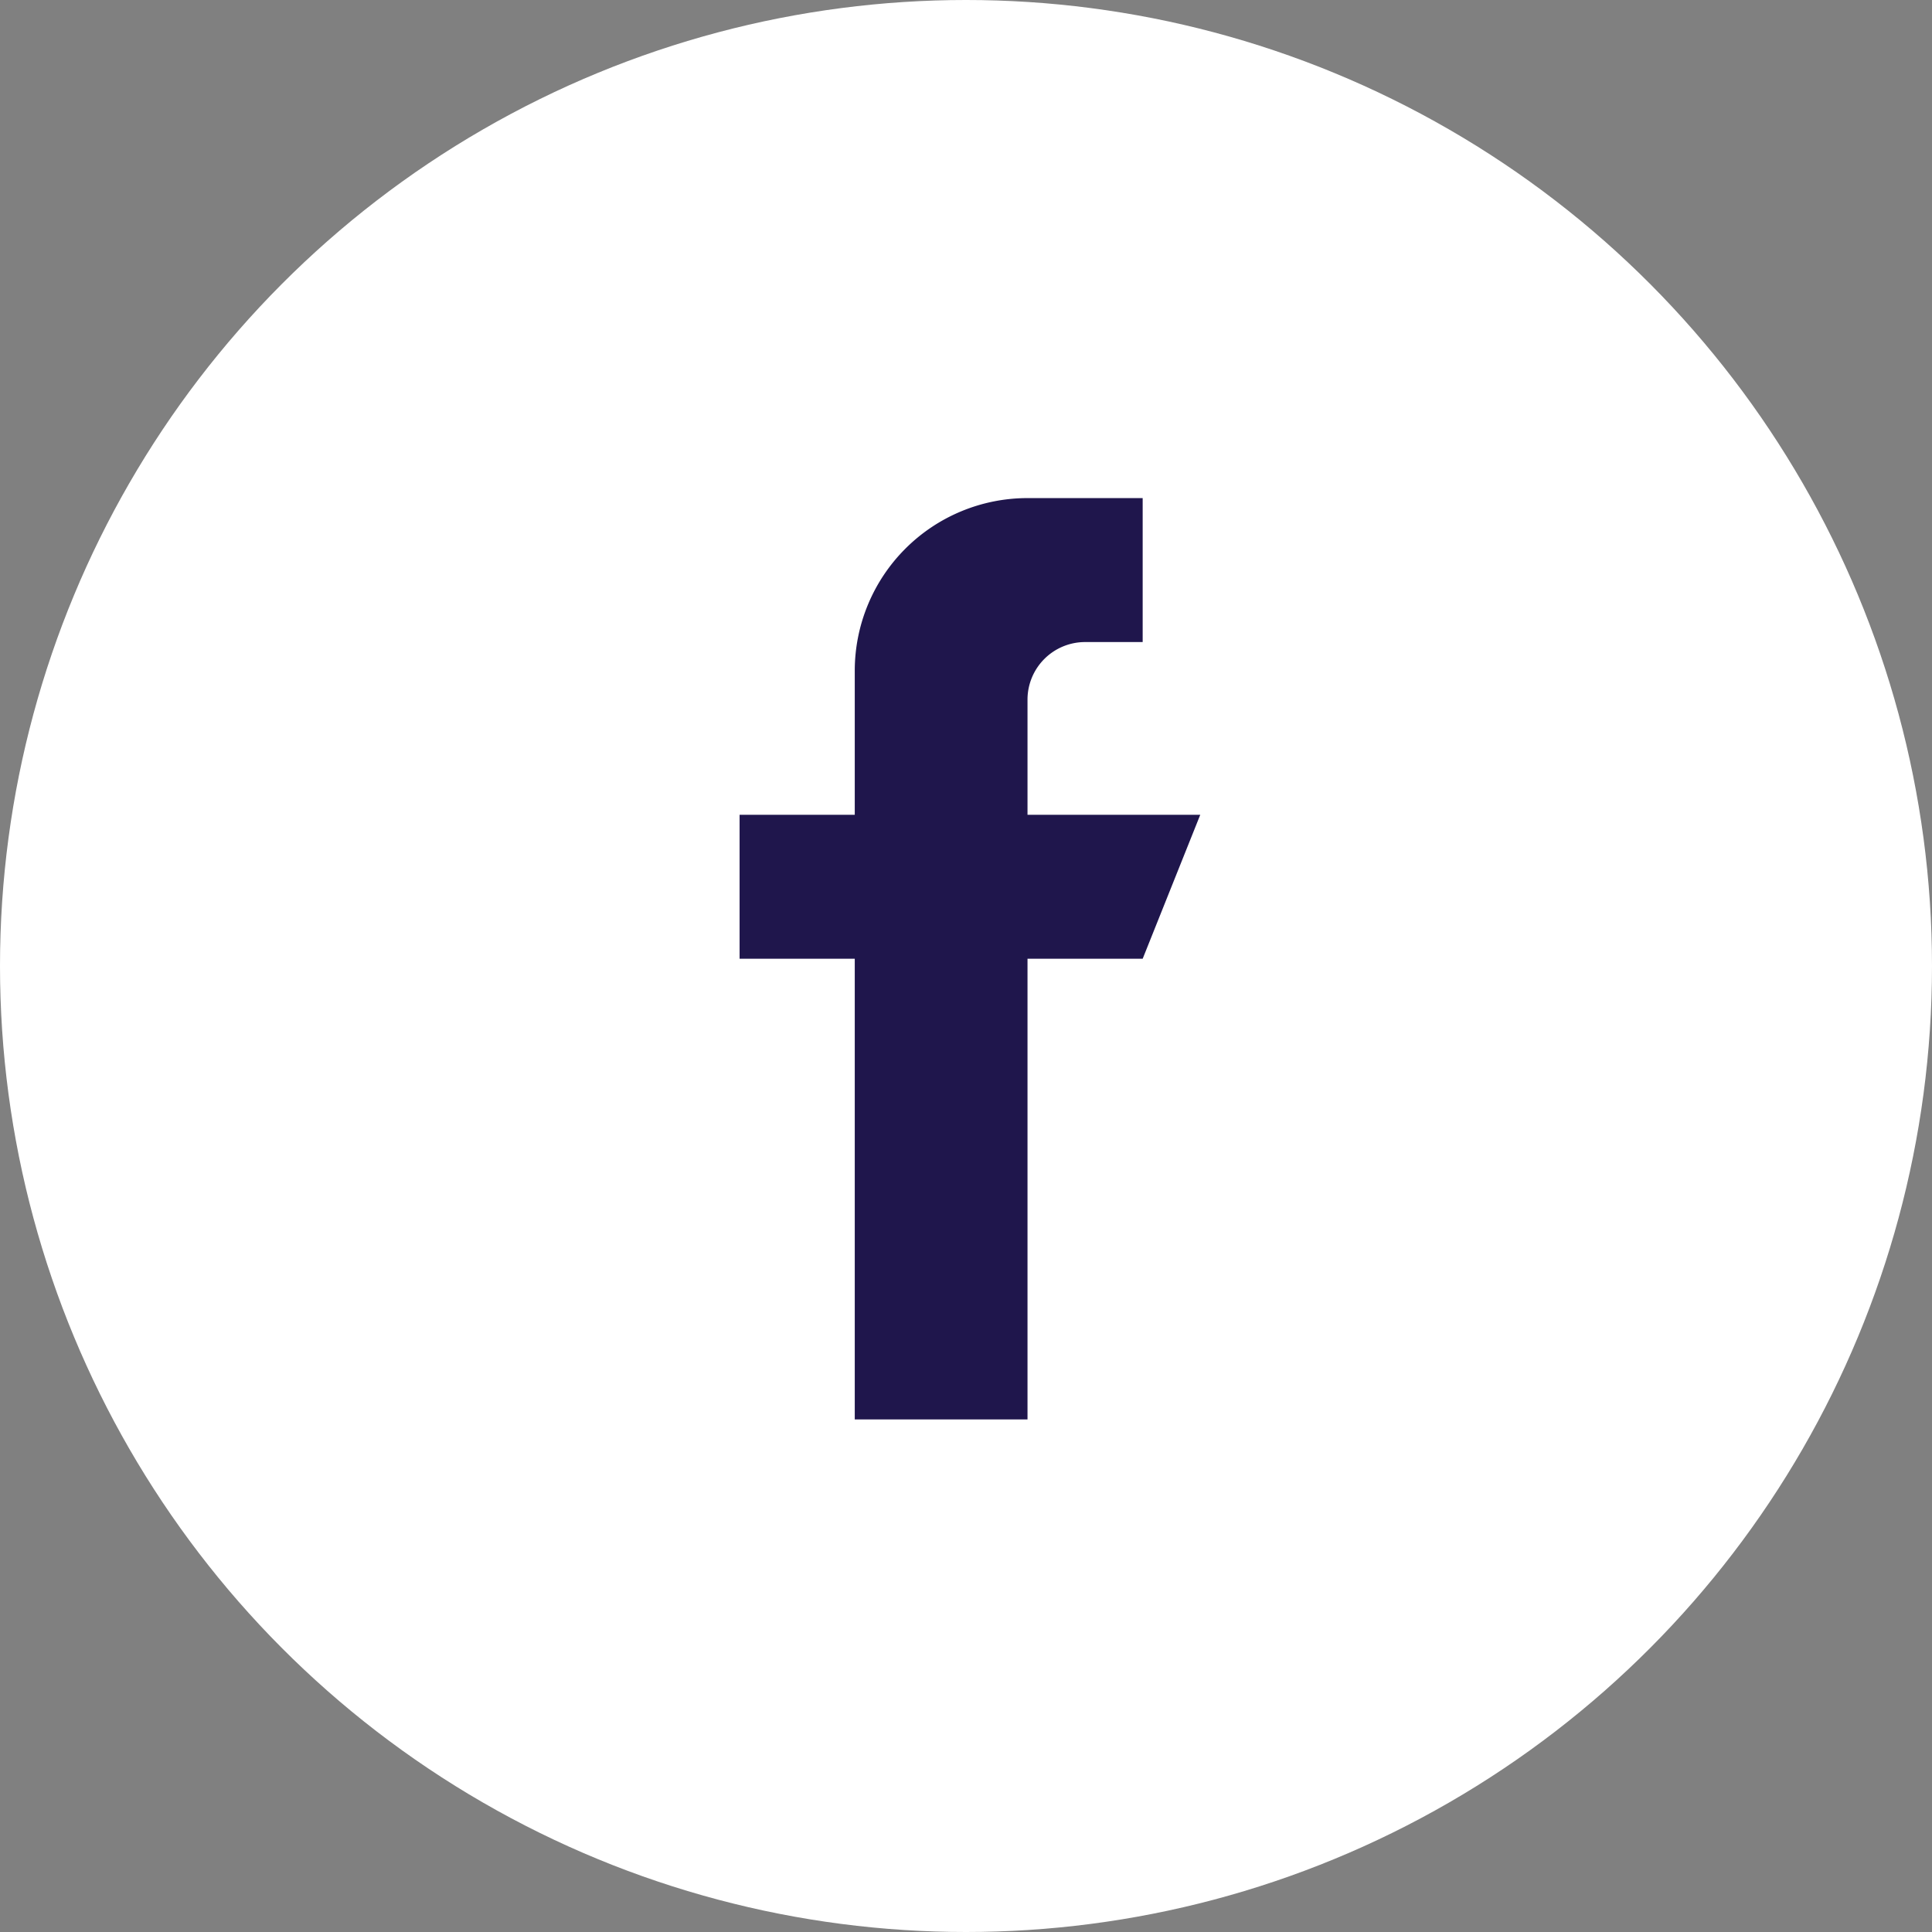 <svg xmlns="http://www.w3.org/2000/svg" width="128" height="128" viewBox="0 0 128 128">
  <rect x="0" y="0" width="128" height="128" fill="#808080" stroke="none"/>
  <g id="FB" transform="translate(-8423 -8605)">
    <circle id="Ellipse_1527" data-name="Ellipse 1527" cx="64" cy="64" r="64" transform="translate(8423 8605)" fill="#fff"/>
    <g id="fb-2" data-name="fb" transform="translate(8472 8638)">
      <g id="Group_19944" data-name="Group 19944" transform="translate(0)">
        <g id="Group_19943" data-name="Group 19943">
          <path id="Path_28900" data-name="Path 28900" d="M147.075,20.983v-7.63a3.816,3.816,0,0,1,3.815-3.815h3.815V0h-7.63A11.445,11.445,0,0,0,135.63,11.445v9.538H128V30.52h7.63v30.52h11.445V30.52h7.63l3.815-9.538Z" transform="translate(-128)" fill="#1f164c"/>
        </g>
      </g>
    </g>
  </g>
</svg>
